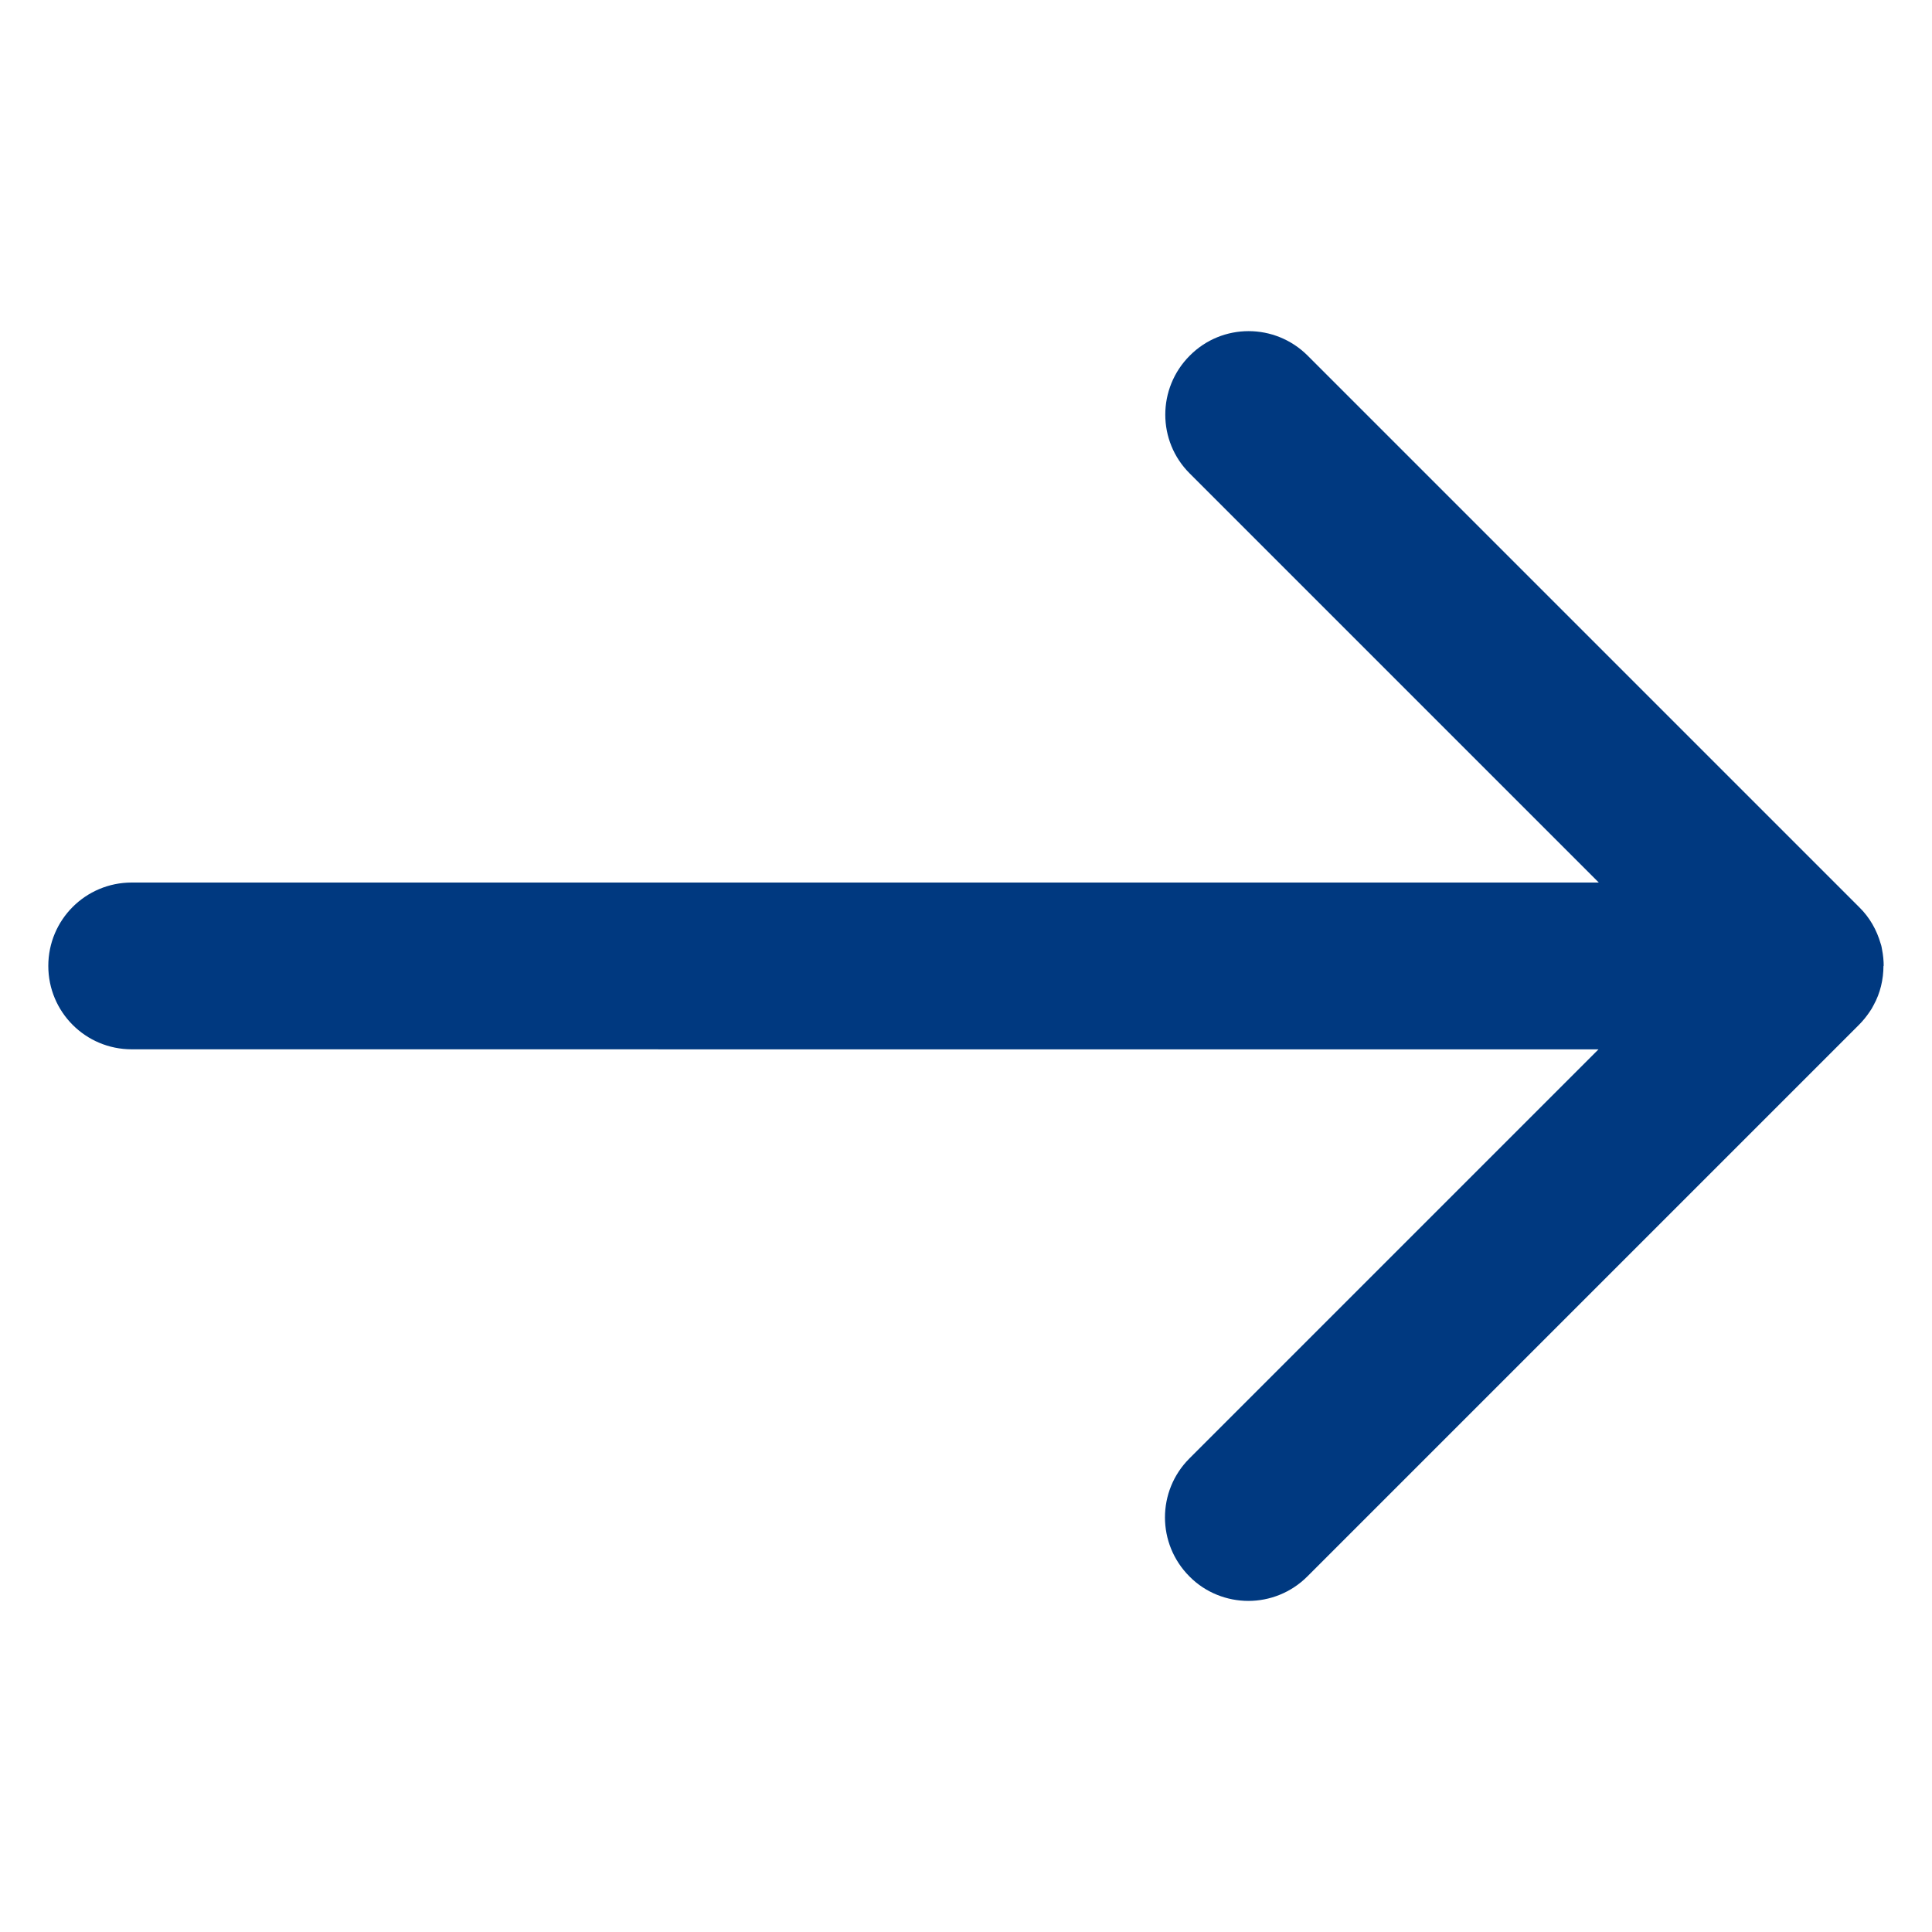 <svg xmlns="http://www.w3.org/2000/svg" id="Layer_1" viewBox="0 0 100 100" style="fill: #003980;"><path d="m97.488 49.983c0 .717-.169 1.427-.507 2.037-.062.128-.136.251-.223.371-.157.231-.338.454-.54.656l-28.55 28.55c-.845.845-1.954 1.266-3.051 1.266-1.097 0-2.218-.421-3.051-1.266-1.69-1.69-1.69-4.424 0-6.11l21.171-21.171-75.921-.004c-2.387 0-4.316-1.929-4.316-4.316 0-2.387 1.929-4.316 4.316-4.316h75.937l-21.171-21.171c-1.69-1.678-1.69-4.411 0-6.102 1.678-1.69 4.411-1.69 6.102 0l28.55 28.55c.54.528.907 1.183 1.109 1.888.041.107.054.21.074.317.054.276.082.561.082.845z"></path></svg>